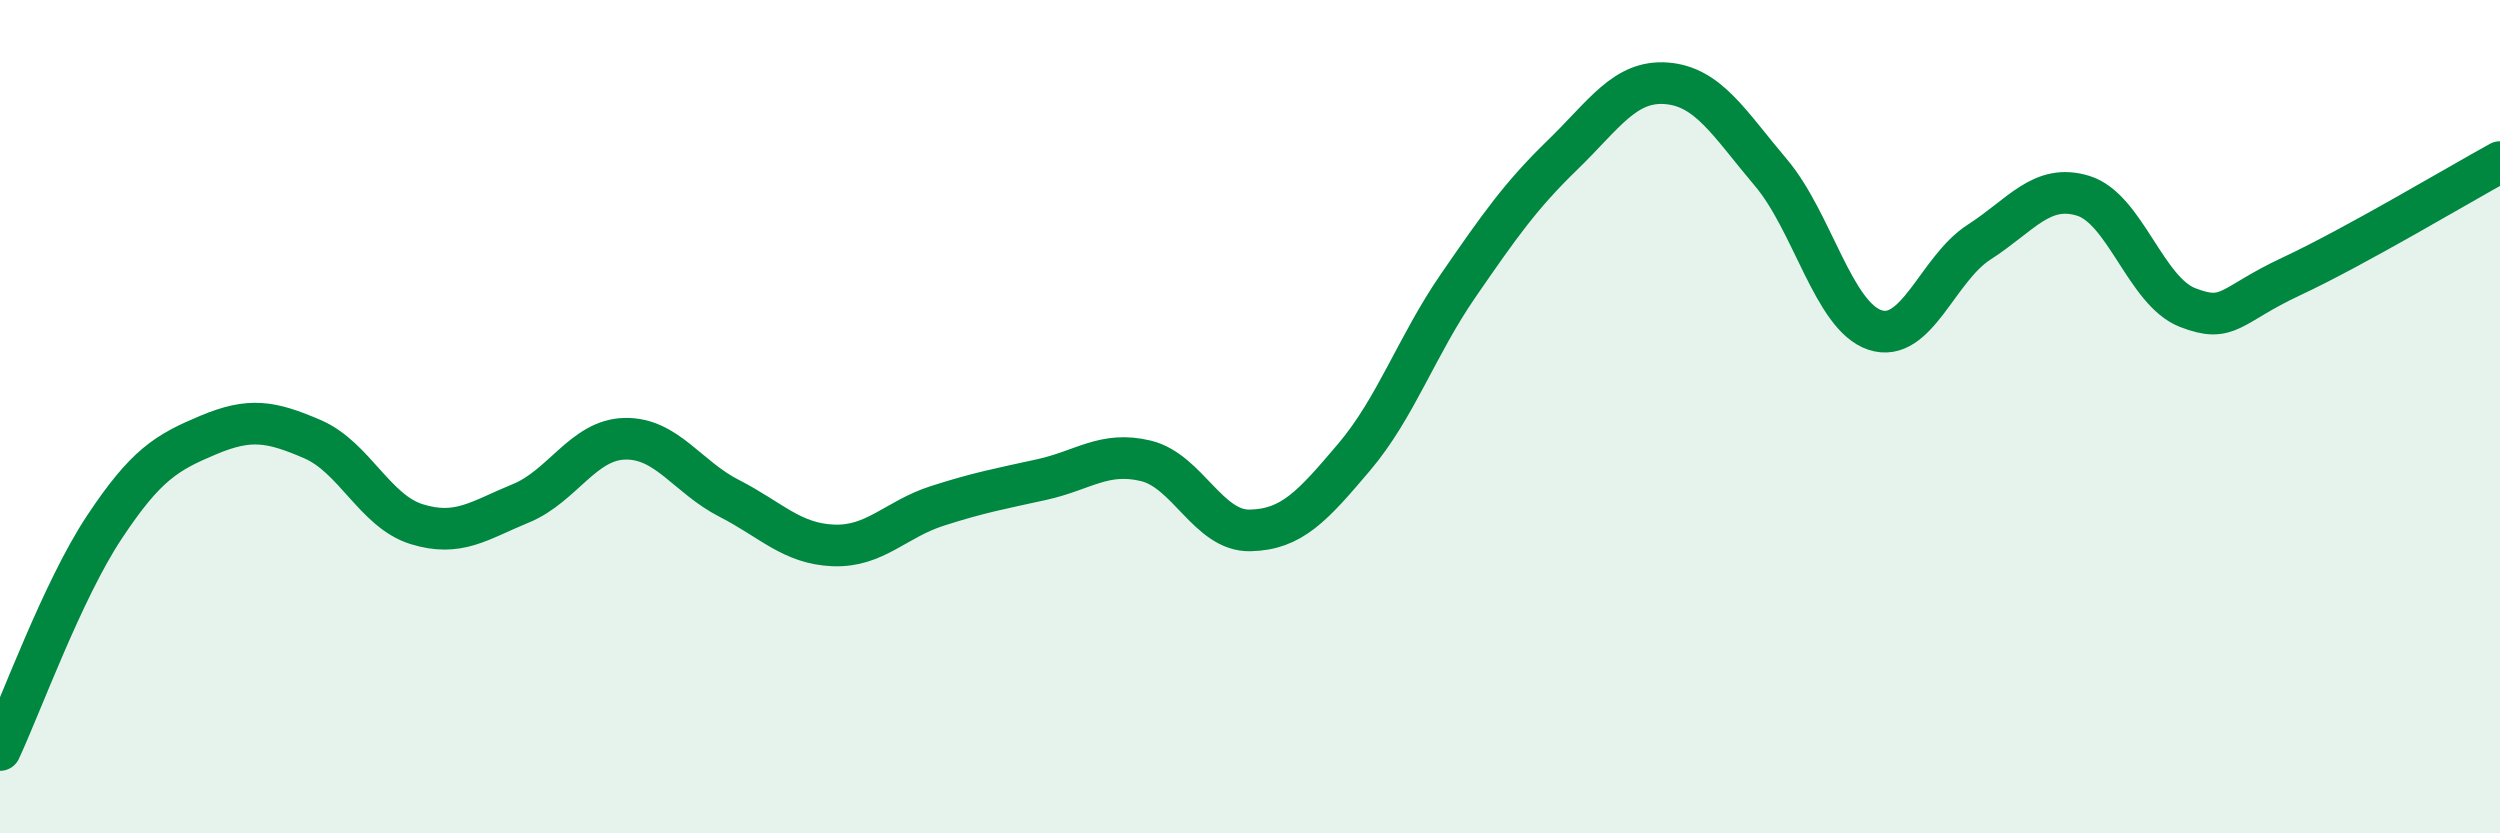 
    <svg width="60" height="20" viewBox="0 0 60 20" xmlns="http://www.w3.org/2000/svg">
      <path
        d="M 0,18 C 0.5,16.93 1.5,14.17 2.5,12.66 C 3.5,11.15 4,10.86 5,10.44 C 6,10.02 6.5,10.11 7.5,10.54 C 8.5,10.97 9,12.27 10,12.58 C 11,12.89 11.5,12.49 12.5,12.08 C 13.5,11.67 14,10.55 15,10.53 C 16,10.51 16.5,11.45 17.5,11.96 C 18.5,12.47 19,13.05 20,13.09 C 21,13.13 21.5,12.46 22.5,12.14 C 23.5,11.82 24,11.73 25,11.51 C 26,11.29 26.5,10.82 27.5,11.06 C 28.5,11.3 29,12.75 30,12.73 C 31,12.71 31.5,12.15 32.5,10.97 C 33.5,9.79 34,8.3 35,6.85 C 36,5.4 36.5,4.69 37.5,3.72 C 38.5,2.75 39,1.92 40,2 C 41,2.08 41.5,2.96 42.5,4.14 C 43.5,5.32 44,7.59 45,7.92 C 46,8.25 46.5,6.45 47.5,5.81 C 48.5,5.17 49,4.39 50,4.7 C 51,5.01 51.5,6.99 52.5,7.38 C 53.5,7.77 53.5,7.33 55,6.63 C 56.5,5.93 59,4.44 60,3.89L60 20L0 20Z"
        fill="#008740"
        opacity="0.1"
        stroke-linecap="round"
        stroke-linejoin="round"
      />
      <path
        d="M 0,18 C 0.5,16.93 1.5,14.17 2.5,12.66 C 3.5,11.15 4,10.86 5,10.44 C 6,10.02 6.5,10.11 7.5,10.54 C 8.5,10.97 9,12.27 10,12.58 C 11,12.89 11.5,12.49 12.5,12.08 C 13.5,11.67 14,10.55 15,10.53 C 16,10.51 16.5,11.45 17.5,11.96 C 18.5,12.47 19,13.05 20,13.09 C 21,13.13 21.5,12.46 22.5,12.14 C 23.5,11.82 24,11.73 25,11.51 C 26,11.29 26.5,10.82 27.5,11.06 C 28.5,11.3 29,12.75 30,12.73 C 31,12.71 31.5,12.15 32.5,10.97 C 33.5,9.79 34,8.3 35,6.85 C 36,5.4 36.5,4.69 37.5,3.72 C 38.5,2.75 39,1.92 40,2 C 41,2.08 41.5,2.96 42.5,4.14 C 43.5,5.32 44,7.59 45,7.92 C 46,8.25 46.5,6.45 47.5,5.81 C 48.5,5.17 49,4.39 50,4.7 C 51,5.01 51.5,6.99 52.5,7.38 C 53.5,7.77 53.5,7.33 55,6.63 C 56.5,5.93 59,4.44 60,3.89"
        stroke="#008740"
        stroke-width="1"
        fill="none"
        stroke-linecap="round"
        stroke-linejoin="round"
      />
    </svg>
  